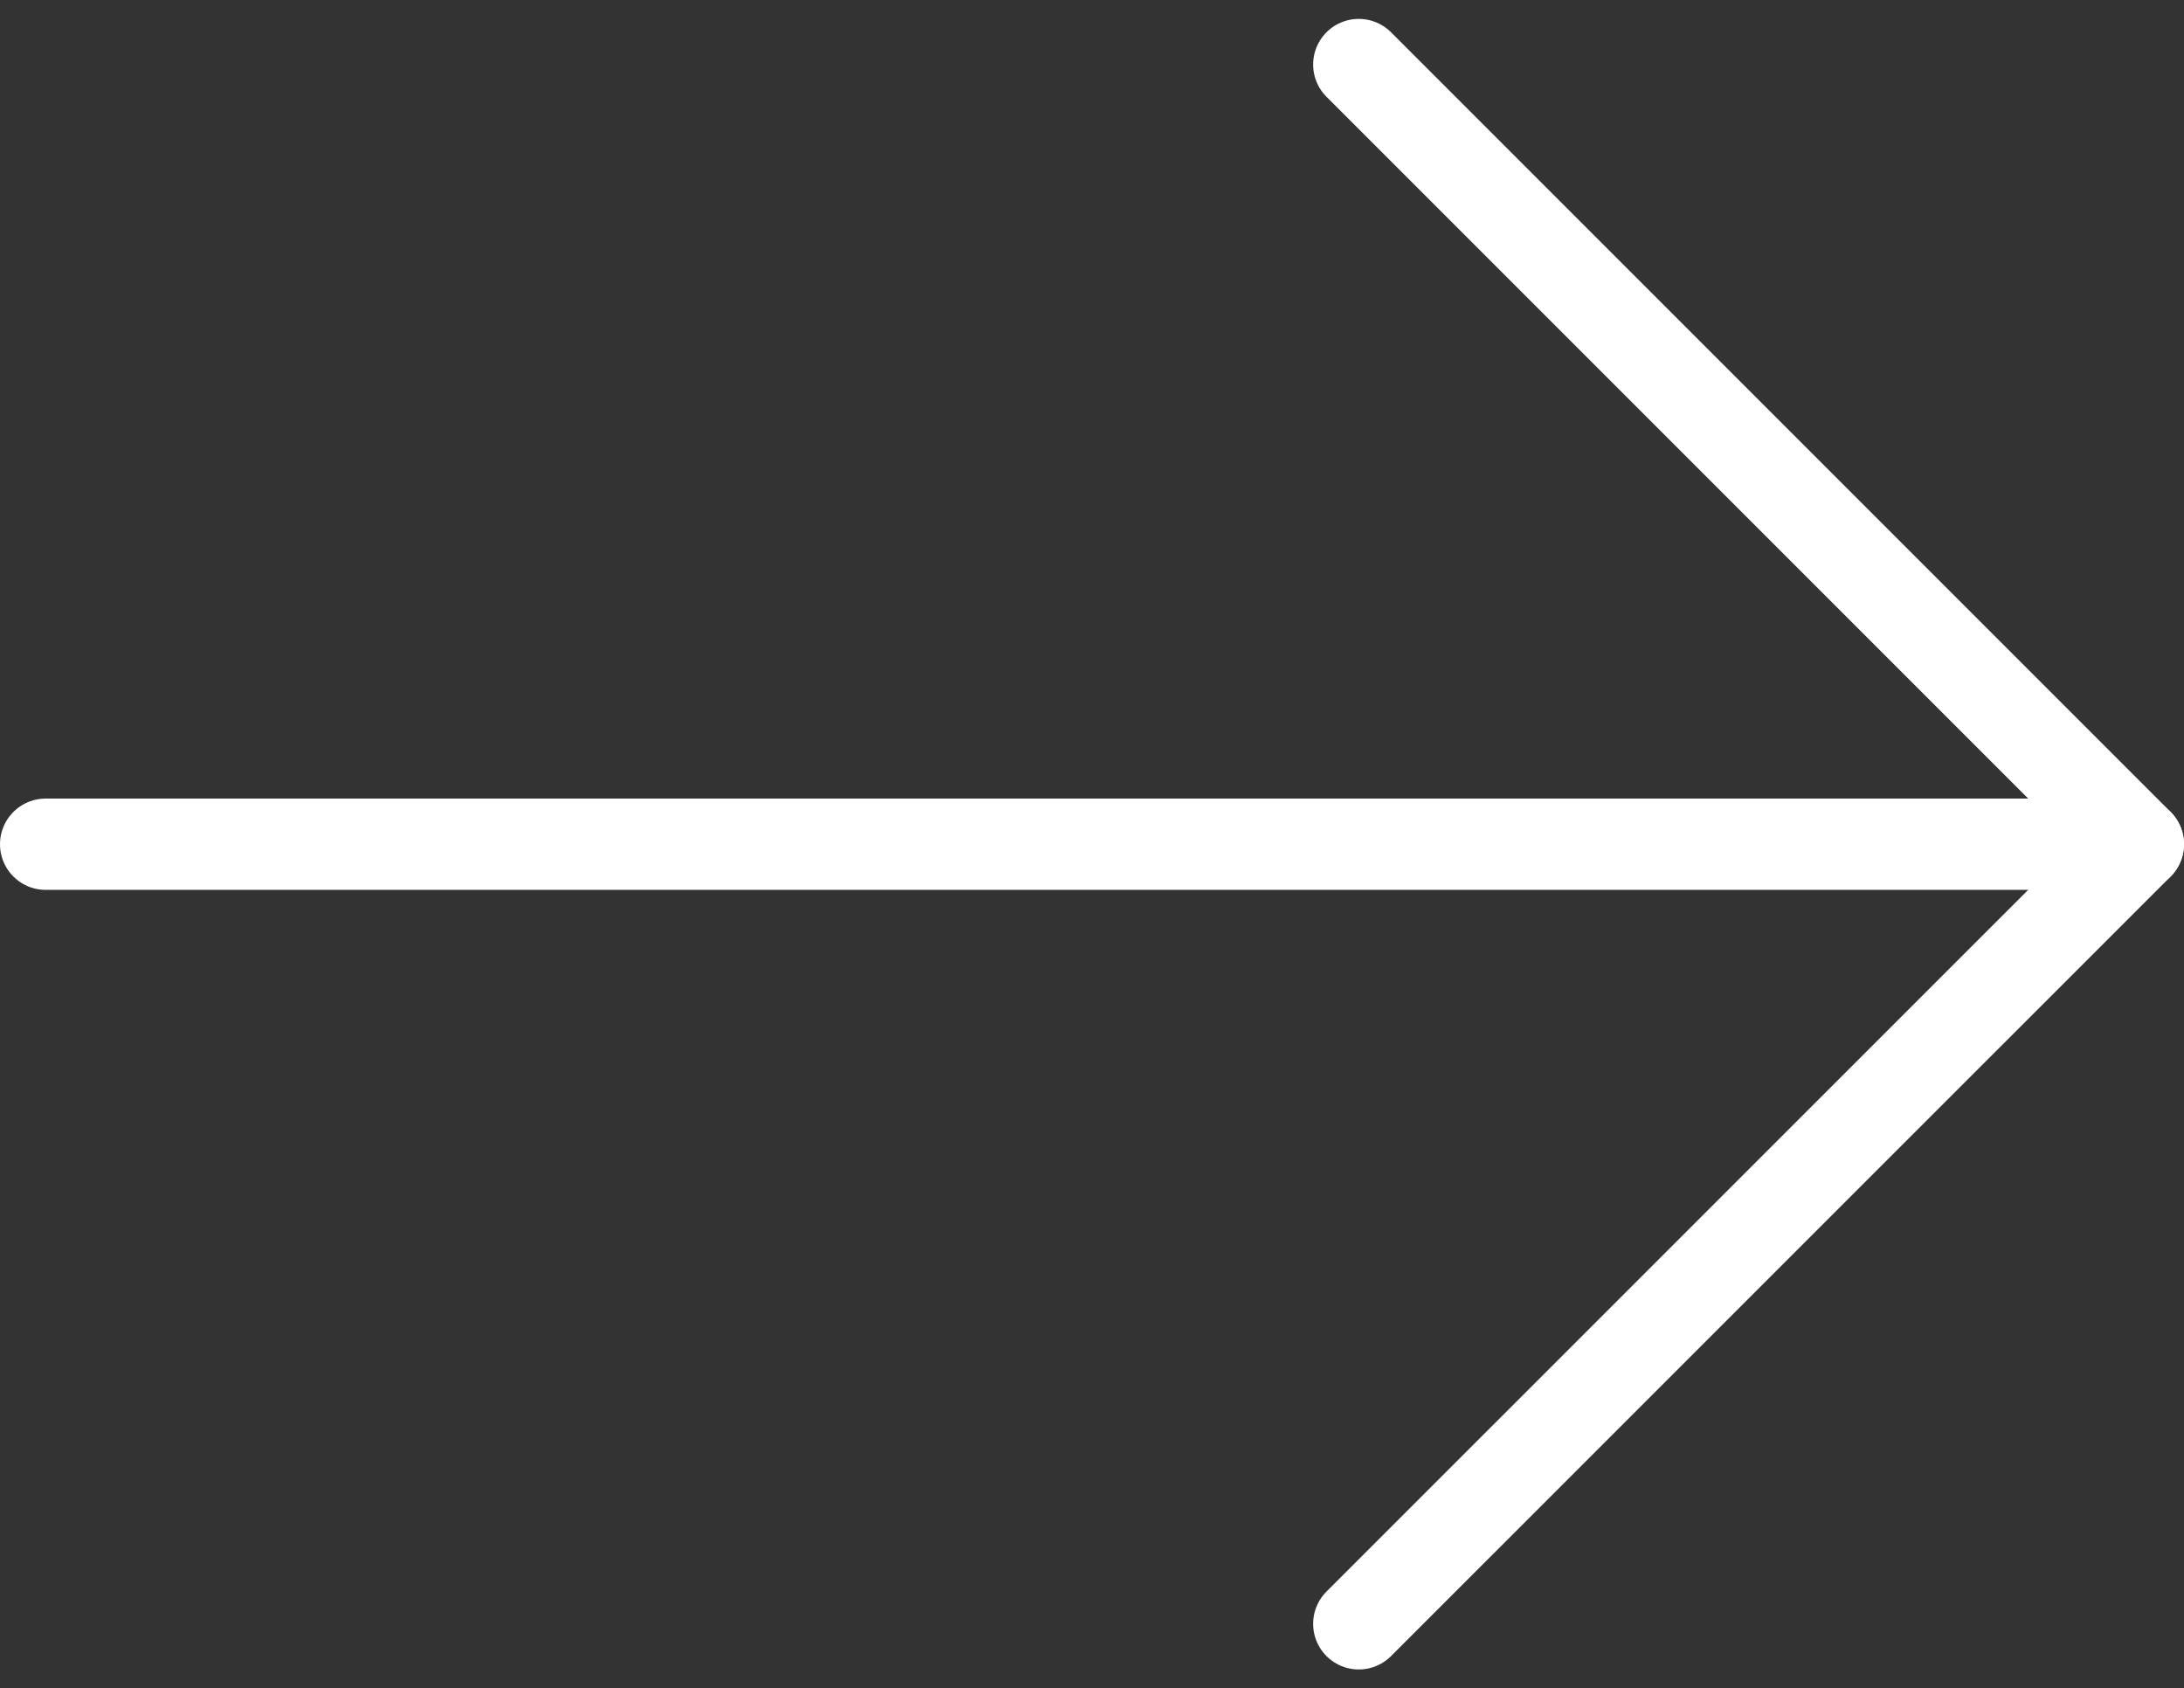 <svg xmlns="http://www.w3.org/2000/svg" width="23.93" height="18.497" viewBox="0 0 23.93 18.497">
  <rect x="0" y="0" width="23.93" height="18.497" fill="#333333" stroke="none"/>
  <g id="Icon_feather-arrow-right" data-name="Icon feather-arrow-right" transform="translate(-7 -6.793)">
    <path id="Tracé_17" data-name="Tracé 17" d="M7.5,18H30.43" transform="translate(0 -1.958)" fill="none" stroke="#fff" stroke-linecap="round" stroke-linejoin="round" stroke-width="1"/>
    <path id="Tracé_18" data-name="Tracé 18" d="M18,7.5l8.542,8.542L18,24.583" transform="translate(3.888)" fill="none" stroke="#fff" stroke-linecap="round" stroke-linejoin="round" stroke-width="1"/>
  </g>
</svg>
